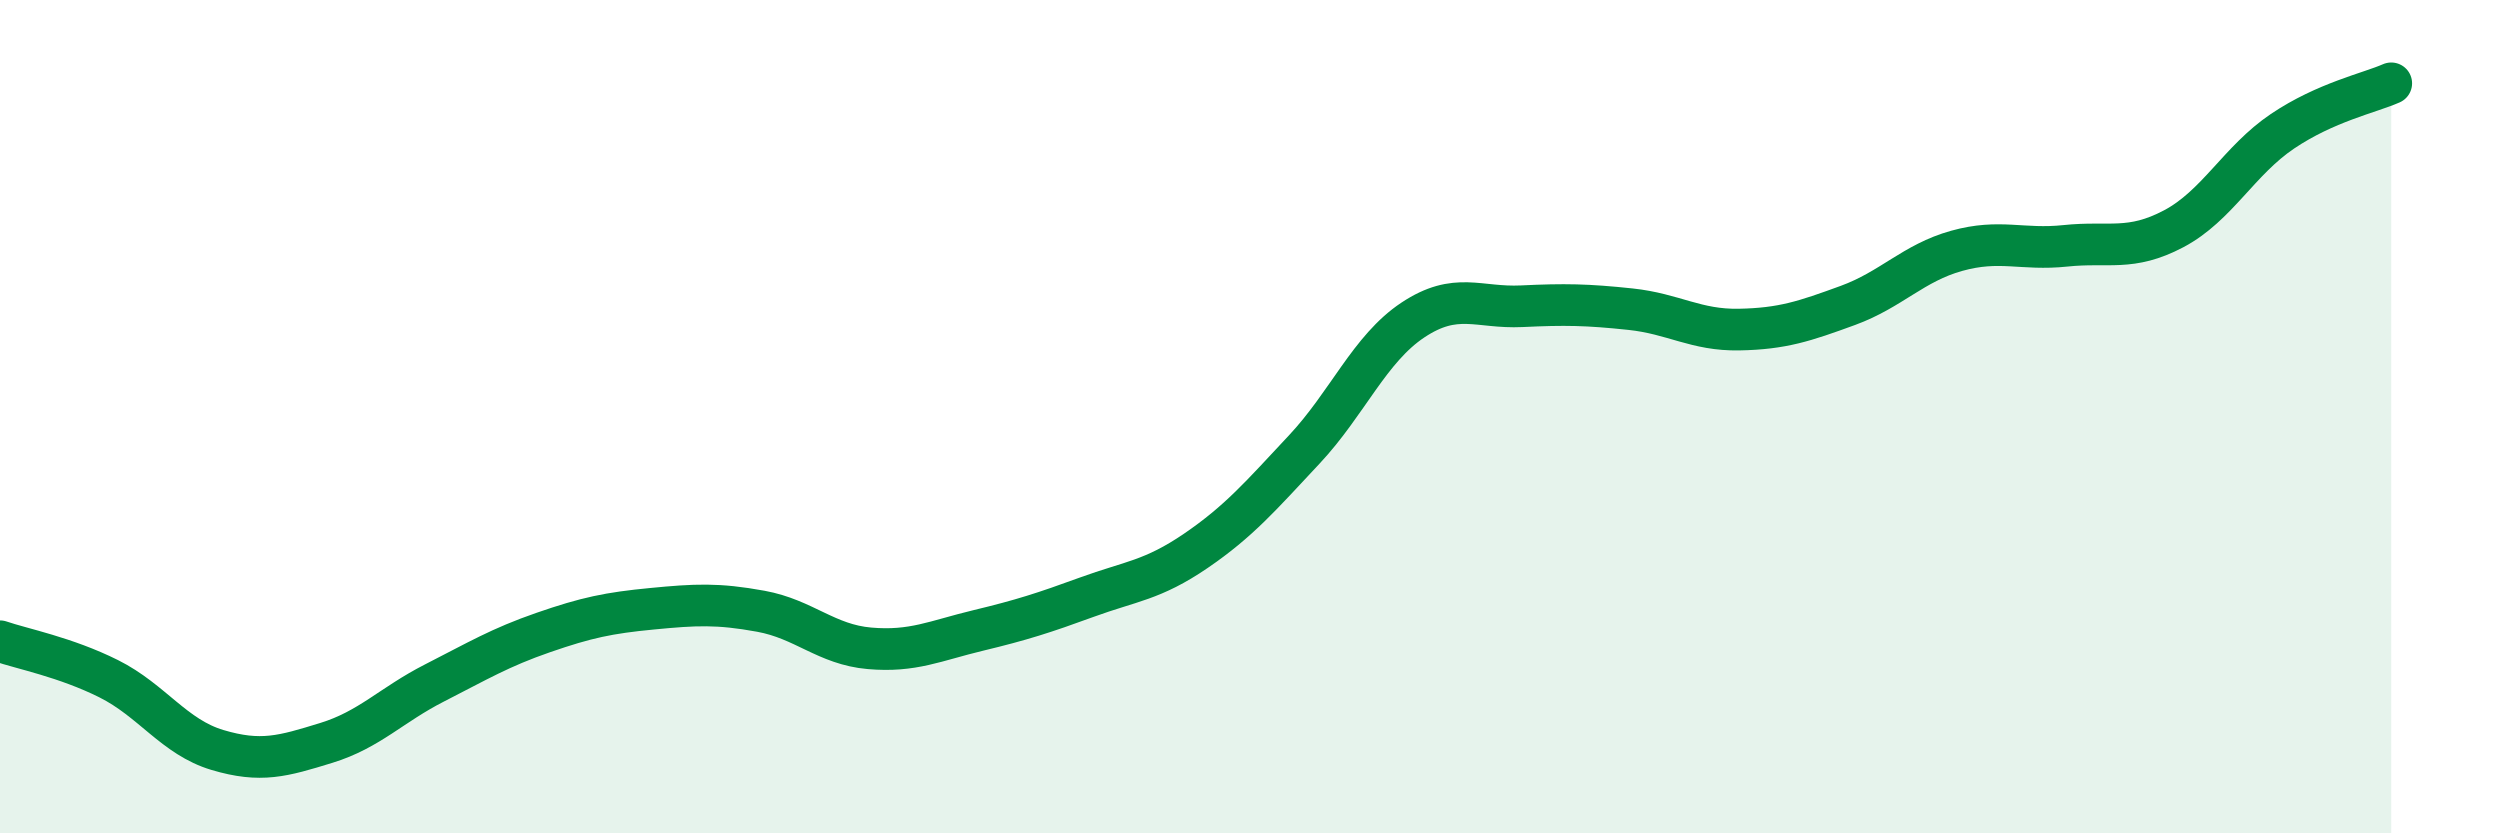 
    <svg width="60" height="20" viewBox="0 0 60 20" xmlns="http://www.w3.org/2000/svg">
      <path
        d="M 0,15.39 C 0.52,15.57 1.57,15.77 2.61,16.29 C 3.65,16.81 4.18,17.69 5.22,18 C 6.26,18.31 6.79,18.15 7.83,17.83 C 8.87,17.51 9.39,16.92 10.43,16.39 C 11.47,15.86 12,15.54 13.04,15.18 C 14.08,14.82 14.61,14.71 15.65,14.61 C 16.69,14.51 17.22,14.48 18.26,14.67 C 19.3,14.86 19.83,15.47 20.87,15.56 C 21.91,15.65 22.44,15.38 23.48,15.13 C 24.52,14.88 25.05,14.71 26.09,14.33 C 27.13,13.95 27.66,13.93 28.7,13.22 C 29.74,12.51 30.26,11.9 31.3,10.79 C 32.34,9.68 32.87,8.37 33.91,7.68 C 34.95,6.99 35.48,7.4 36.52,7.35 C 37.56,7.3 38.09,7.31 39.13,7.42 C 40.17,7.53 40.7,7.93 41.74,7.91 C 42.78,7.89 43.31,7.71 44.35,7.33 C 45.39,6.95 45.92,6.31 46.96,6.02 C 48,5.73 48.53,6.01 49.57,5.9 C 50.61,5.79 51.13,6.04 52.17,5.49 C 53.21,4.94 53.74,3.85 54.78,3.15 C 55.82,2.45 56.87,2.23 57.39,2L57.39 20L0 20Z"
        fill="#008740"
        opacity="0.1"
        stroke-linecap="round"
        stroke-linejoin="round"
      />
      <path
        d="M 0,15.39 C 0.52,15.57 1.57,15.77 2.61,16.29 C 3.65,16.81 4.18,17.69 5.22,18 C 6.26,18.31 6.79,18.15 7.83,17.83 C 8.87,17.51 9.39,16.92 10.43,16.39 C 11.47,15.86 12,15.54 13.04,15.18 C 14.08,14.82 14.61,14.71 15.65,14.61 C 16.69,14.51 17.22,14.48 18.26,14.67 C 19.3,14.86 19.83,15.47 20.87,15.56 C 21.91,15.65 22.44,15.38 23.48,15.13 C 24.52,14.88 25.05,14.71 26.09,14.33 C 27.13,13.95 27.66,13.93 28.7,13.22 C 29.74,12.51 30.26,11.9 31.3,10.79 C 32.34,9.68 32.87,8.37 33.91,7.68 C 34.95,6.99 35.48,7.4 36.52,7.35 C 37.56,7.3 38.09,7.31 39.13,7.42 C 40.17,7.53 40.7,7.93 41.74,7.91 C 42.78,7.89 43.31,7.71 44.35,7.33 C 45.39,6.95 45.92,6.31 46.96,6.02 C 48,5.73 48.53,6.01 49.57,5.9 C 50.61,5.79 51.13,6.04 52.17,5.49 C 53.21,4.94 53.74,3.85 54.78,3.15 C 55.82,2.45 56.87,2.23 57.39,2"
        stroke="#008740"
        stroke-width="1"
        fill="none"
        stroke-linecap="round"
        stroke-linejoin="round"
      />
    </svg>
  